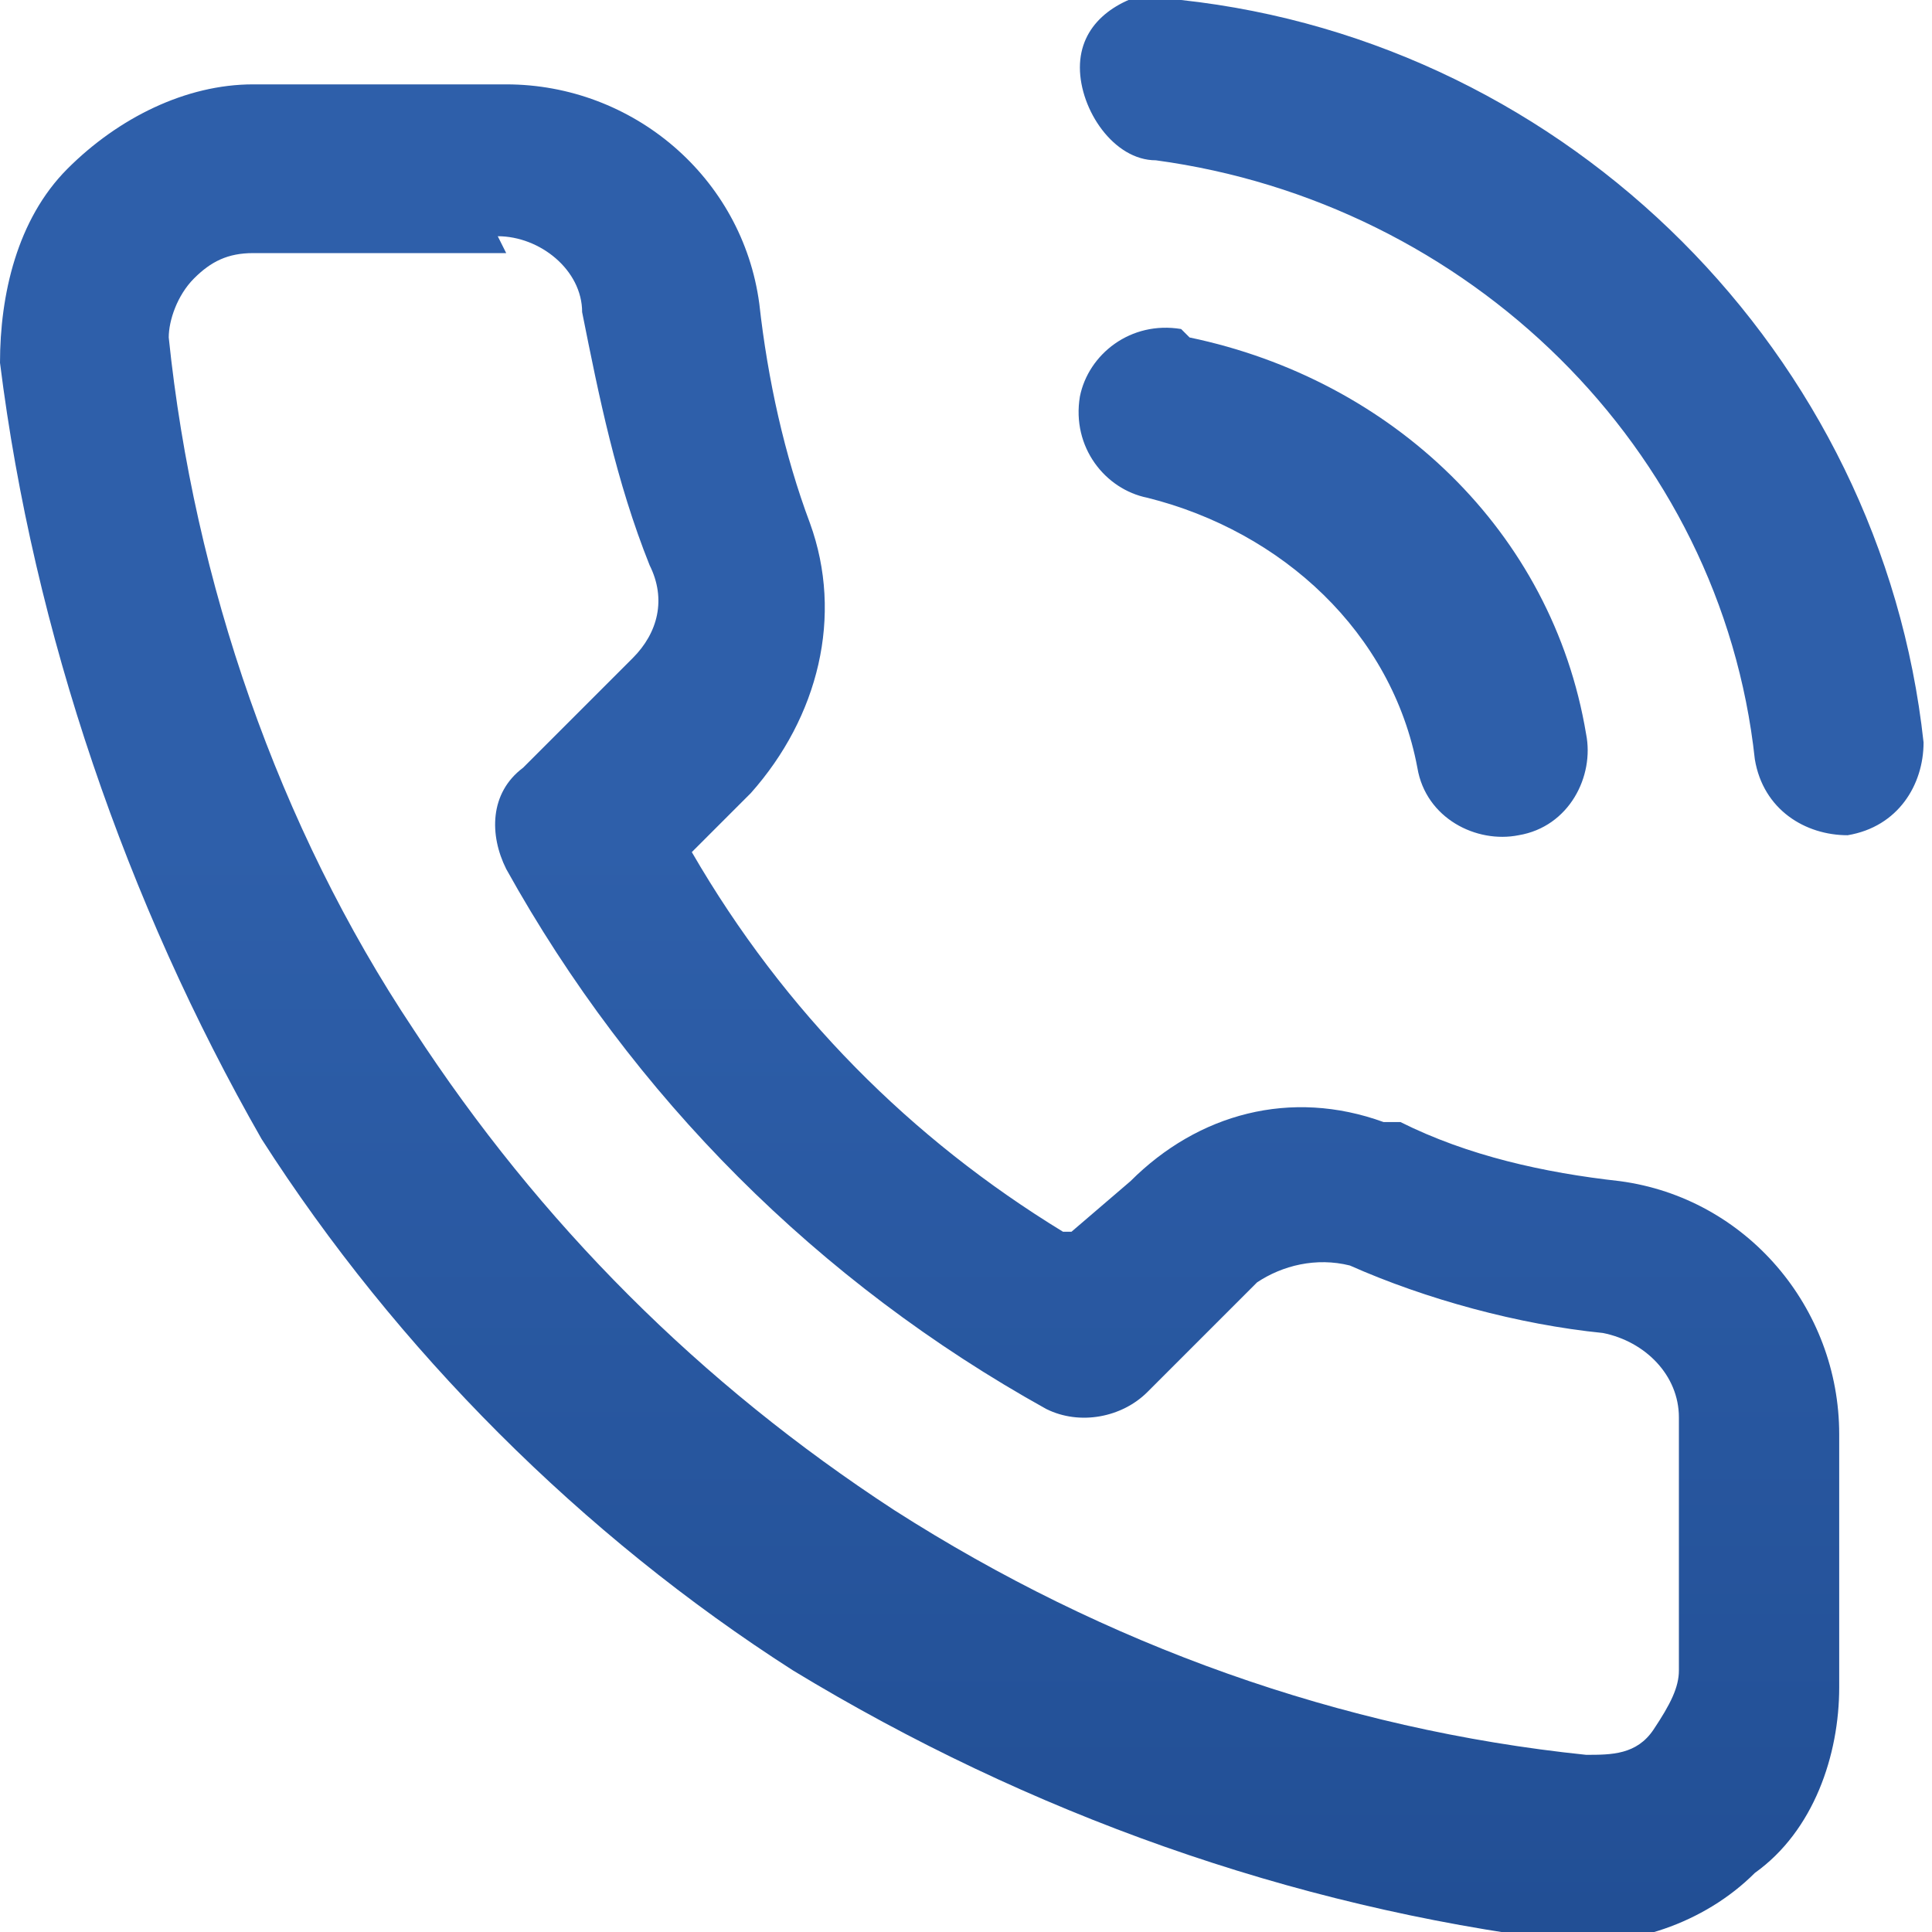 <?xml version="1.0" encoding="UTF-8"?>
<svg id="Ebene_1" xmlns="http://www.w3.org/2000/svg" xmlns:xlink="http://www.w3.org/1999/xlink" version="1.1" viewBox="0 0 22.9 22.9">
  <!-- Generator: Adobe Illustrator 29.0.1, SVG Export Plug-In . SVG Version: 2.1.0 Build 192)  -->
  <defs>
    <style>
      .st0 {
        fill: url(#Unbenannter_Verlauf_24);
      }
    </style>
    <linearGradient id="Unbenannter_Verlauf_24" data-name="Unbenannter Verlauf 24" x1="-273" y1="415.1" x2="-273" y2="414.1" gradientTransform="translate(6260 9515.8) scale(22.9 -22.9)" gradientUnits="userSpaceOnUse">
      <stop offset="0" stop-color="#2e5faa"/>
      <stop offset="1" stop-color="#184284"/>
    </linearGradient>
  </defs>
  <g id="Mobil-Layout">
    <g id="SZ-Warenkorb-MP">
      <g id="Group-34">
        <g id="Group-4-Copy">
          <path id="Combined-Shape" class="st0" d="M6,1c1.5,0,2.8,1.1,3,2.6.1.9.3,1.8.6,2.6.4,1.1.1,2.3-.7,3.2l-.7.7h0c1.1,1.9,2.6,3.4,4.4,4.5h.1c0,0,.7-.6.7-.6.8-.8,1.9-1.1,3-.7h.2c.8.4,1.7.6,2.6.7,1.5.2,2.6,1.5,2.6,3h0s0,3,0,3c0,.8-.3,1.7-1,2.2-.6.6-1.5.9-2.3.8-3.2-.4-6.3-1.5-9.1-3.2-2.5-1.6-4.7-3.8-6.3-6.3C1.5,10.7.4,7.5,0,4.3c0-.8.2-1.7.8-2.3.6-.6,1.4-1,2.2-1h3ZM6,3h-3c-.3,0-.5.1-.7.3-.2.2-.3.5-.3.7.3,2.9,1.3,5.8,2.9,8.2,1.5,2.3,3.4,4.2,5.7,5.7,2.5,1.6,5.3,2.6,8.2,2.9.3,0,.6,0,.8-.3s.3-.5.3-.7v-3c0-.5-.4-.9-.9-1-1-.1-2.1-.4-3-.8-.4-.1-.8,0-1.1.2l-1.3,1.3c-.3.3-.8.4-1.2.2-2.7-1.5-4.9-3.7-6.4-6.4-.2-.4-.2-.9.2-1.2l1.3-1.3c.3-.3.4-.7.2-1.1-.4-1-.6-2-.8-3,0-.5-.5-.9-1-.9ZM14.1,4c2.4.5,4.3,2.3,4.7,4.7.1.5-.2,1.1-.8,1.2-.5.1-1.1-.2-1.2-.8-.3-1.6-1.6-2.8-3.2-3.2-.5-.1-.9-.6-.8-1.2.1-.5.6-.9,1.2-.8ZM13.9,0h.1c4.6.5,8.3,4.2,8.8,8.8,0,.5-.3,1-.9,1.1-.5,0-1-.3-1.1-.9-.4-3.7-3.4-6.6-7.1-7.1-.5,0-.9-.6-.9-1.1,0-.5.4-.8.9-.9h.1Z"/>
        </g>
      </g>
    </g>
  </g>
</svg>